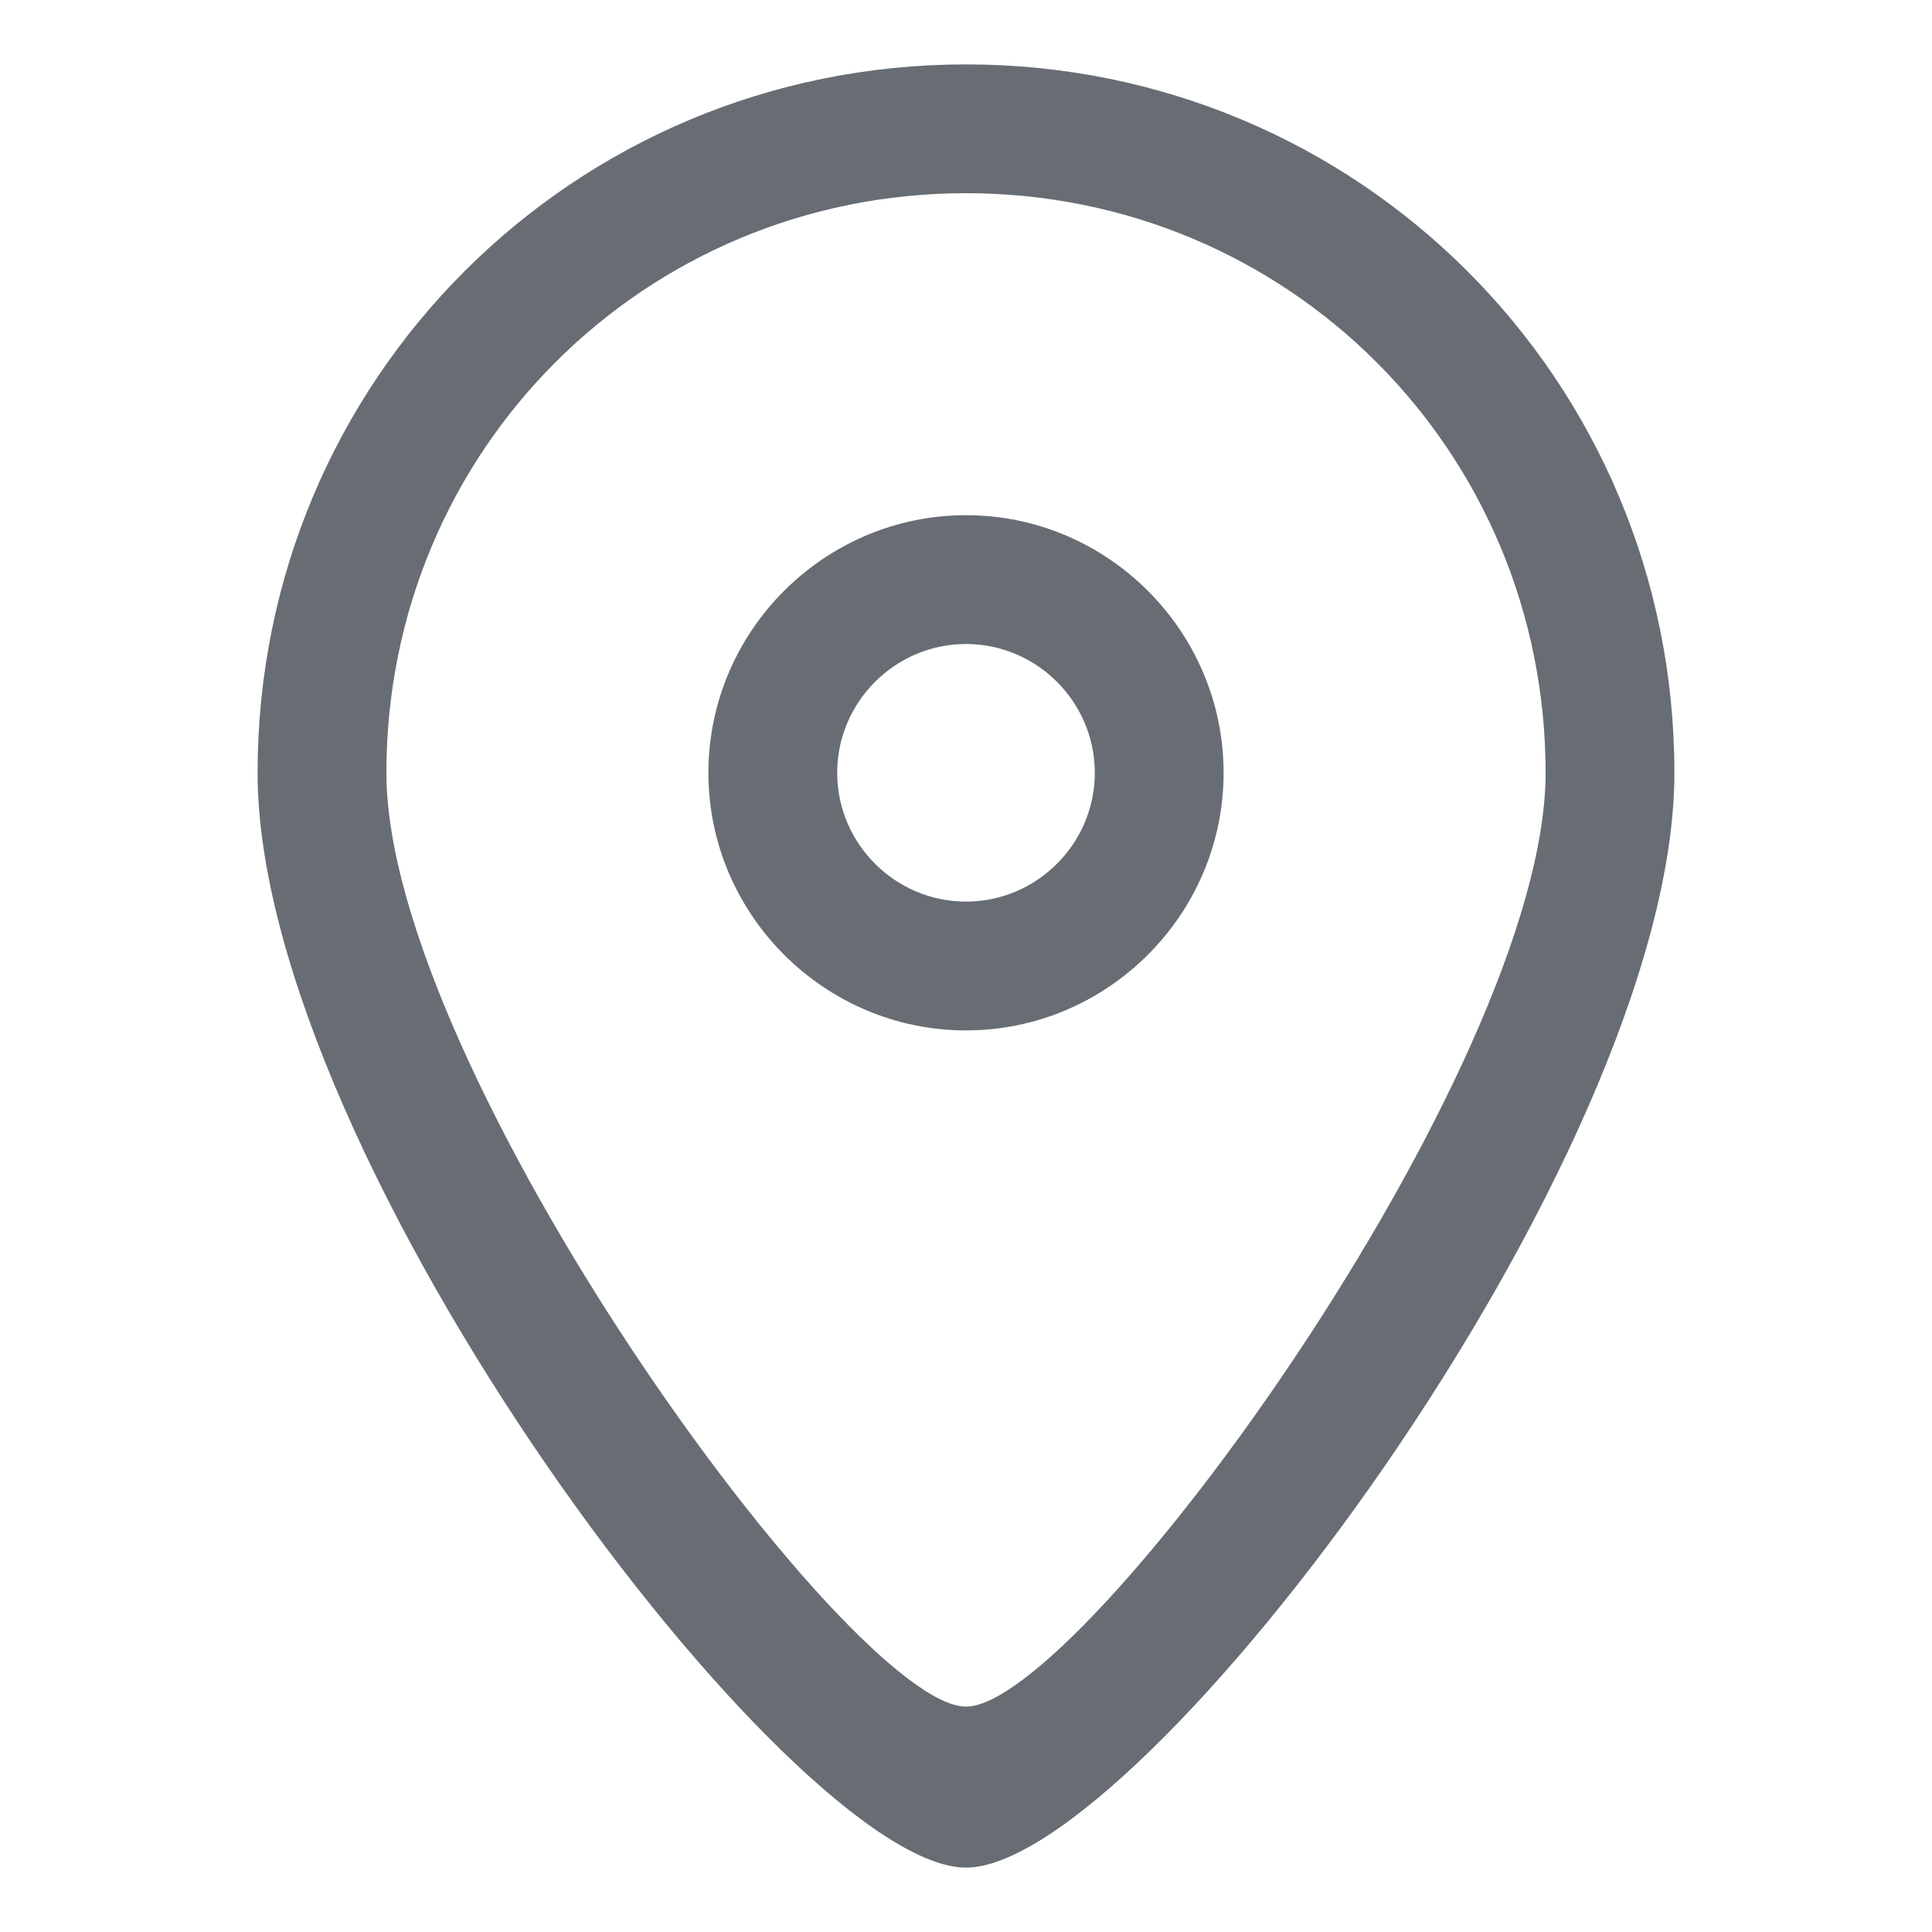 <?xml version="1.0" standalone="no"?><!DOCTYPE svg PUBLIC "-//W3C//DTD SVG 1.1//EN" "http://www.w3.org/Graphics/SVG/1.1/DTD/svg11.dtd"><svg t="1740390826260" class="icon" viewBox="0 0 1024 1024" version="1.1" xmlns="http://www.w3.org/2000/svg" p-id="6184" xmlns:xlink="http://www.w3.org/1999/xlink" width="30" height="30"><path d="M512 34.133c-208.213 0-375.467 167.253-375.467 375.467 0 204.8 283.307 580.267 375.467 580.267s375.467-375.467 375.467-580.267c0-208.213-167.253-375.467-375.467-375.467z m0 870.4c-61.44 0-307.2-337.92-307.2-494.933 0-170.667 136.533-307.2 307.2-307.2s307.2 136.533 307.2 307.2c0 157.013-245.76 494.933-307.2 494.933z" fill="#676d73" p-id="6185"></path><path d="M512 273.067c-75.093 0-136.533 61.44-136.533 136.533s61.44 136.533 136.533 136.533 136.533-61.44 136.533-136.533-61.44-136.533-136.533-136.533z m0 204.8c-37.547 0-68.267-30.72-68.267-68.267s30.72-68.267 68.267-68.267 68.267 30.72 68.267 68.267-30.72 68.267-68.267 68.267z" fill="#676d73" p-id="6186"></path></svg>